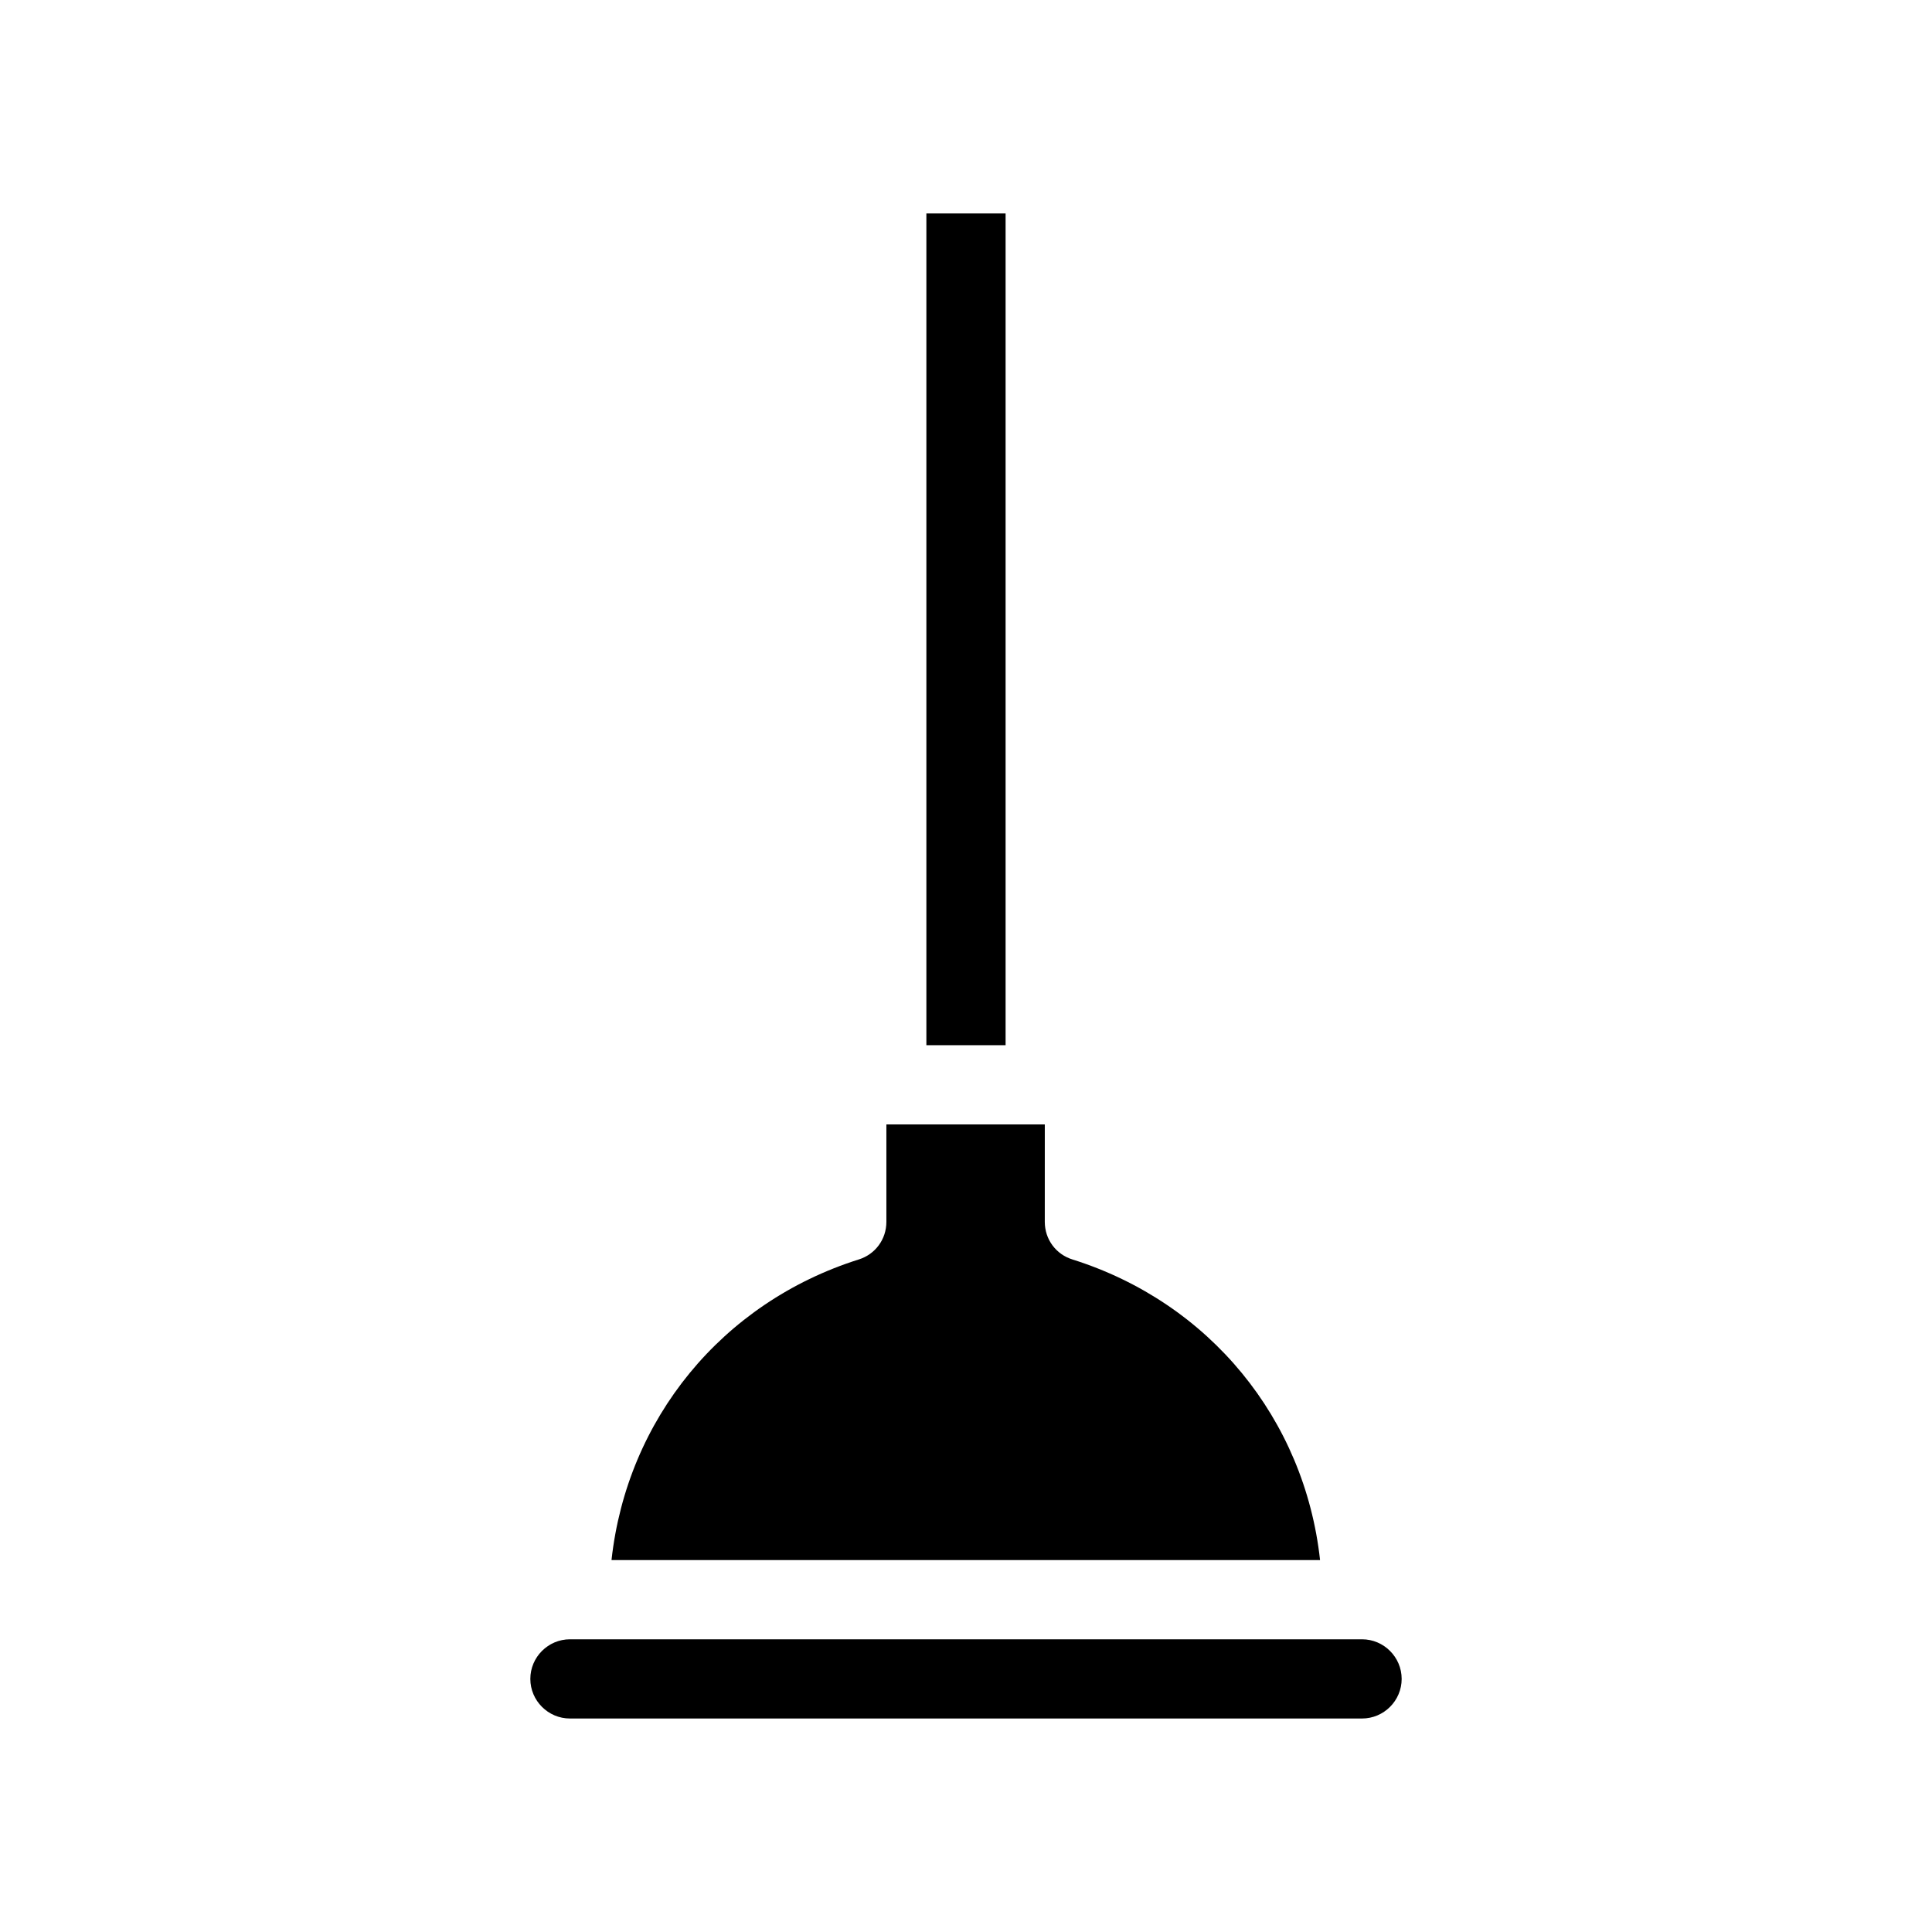 <?xml version="1.0" encoding="UTF-8"?>
<!-- The Best Svg Icon site in the world: iconSvg.co, Visit us! https://iconsvg.co -->
<svg fill="#000000" width="800px" height="800px" version="1.1" viewBox="144 144 512 512" xmlns="http://www.w3.org/2000/svg">
 <g>
  <path d="m389.5 200.57h20.992v220.42h-20.992z"/>
  <path d="m306.06 557.44h187.77c-4.094-37.367-29.285-68.223-65.602-79.664-4.41-1.363-7.348-5.352-7.348-9.973l0.004-25.816h-41.984v25.82c0 4.617-2.938 8.605-7.348 9.973-36.211 11.438-61.402 42.297-65.496 79.66z"/>
  <path d="m504.96 578.43h-209.92c-5.773 0-10.496 4.723-10.496 10.496 0 5.773 4.723 10.496 10.496 10.496h209.92c5.773 0 10.496-4.723 10.496-10.496-0.004-5.773-4.727-10.496-10.5-10.496z"/>
 </g>
</svg>